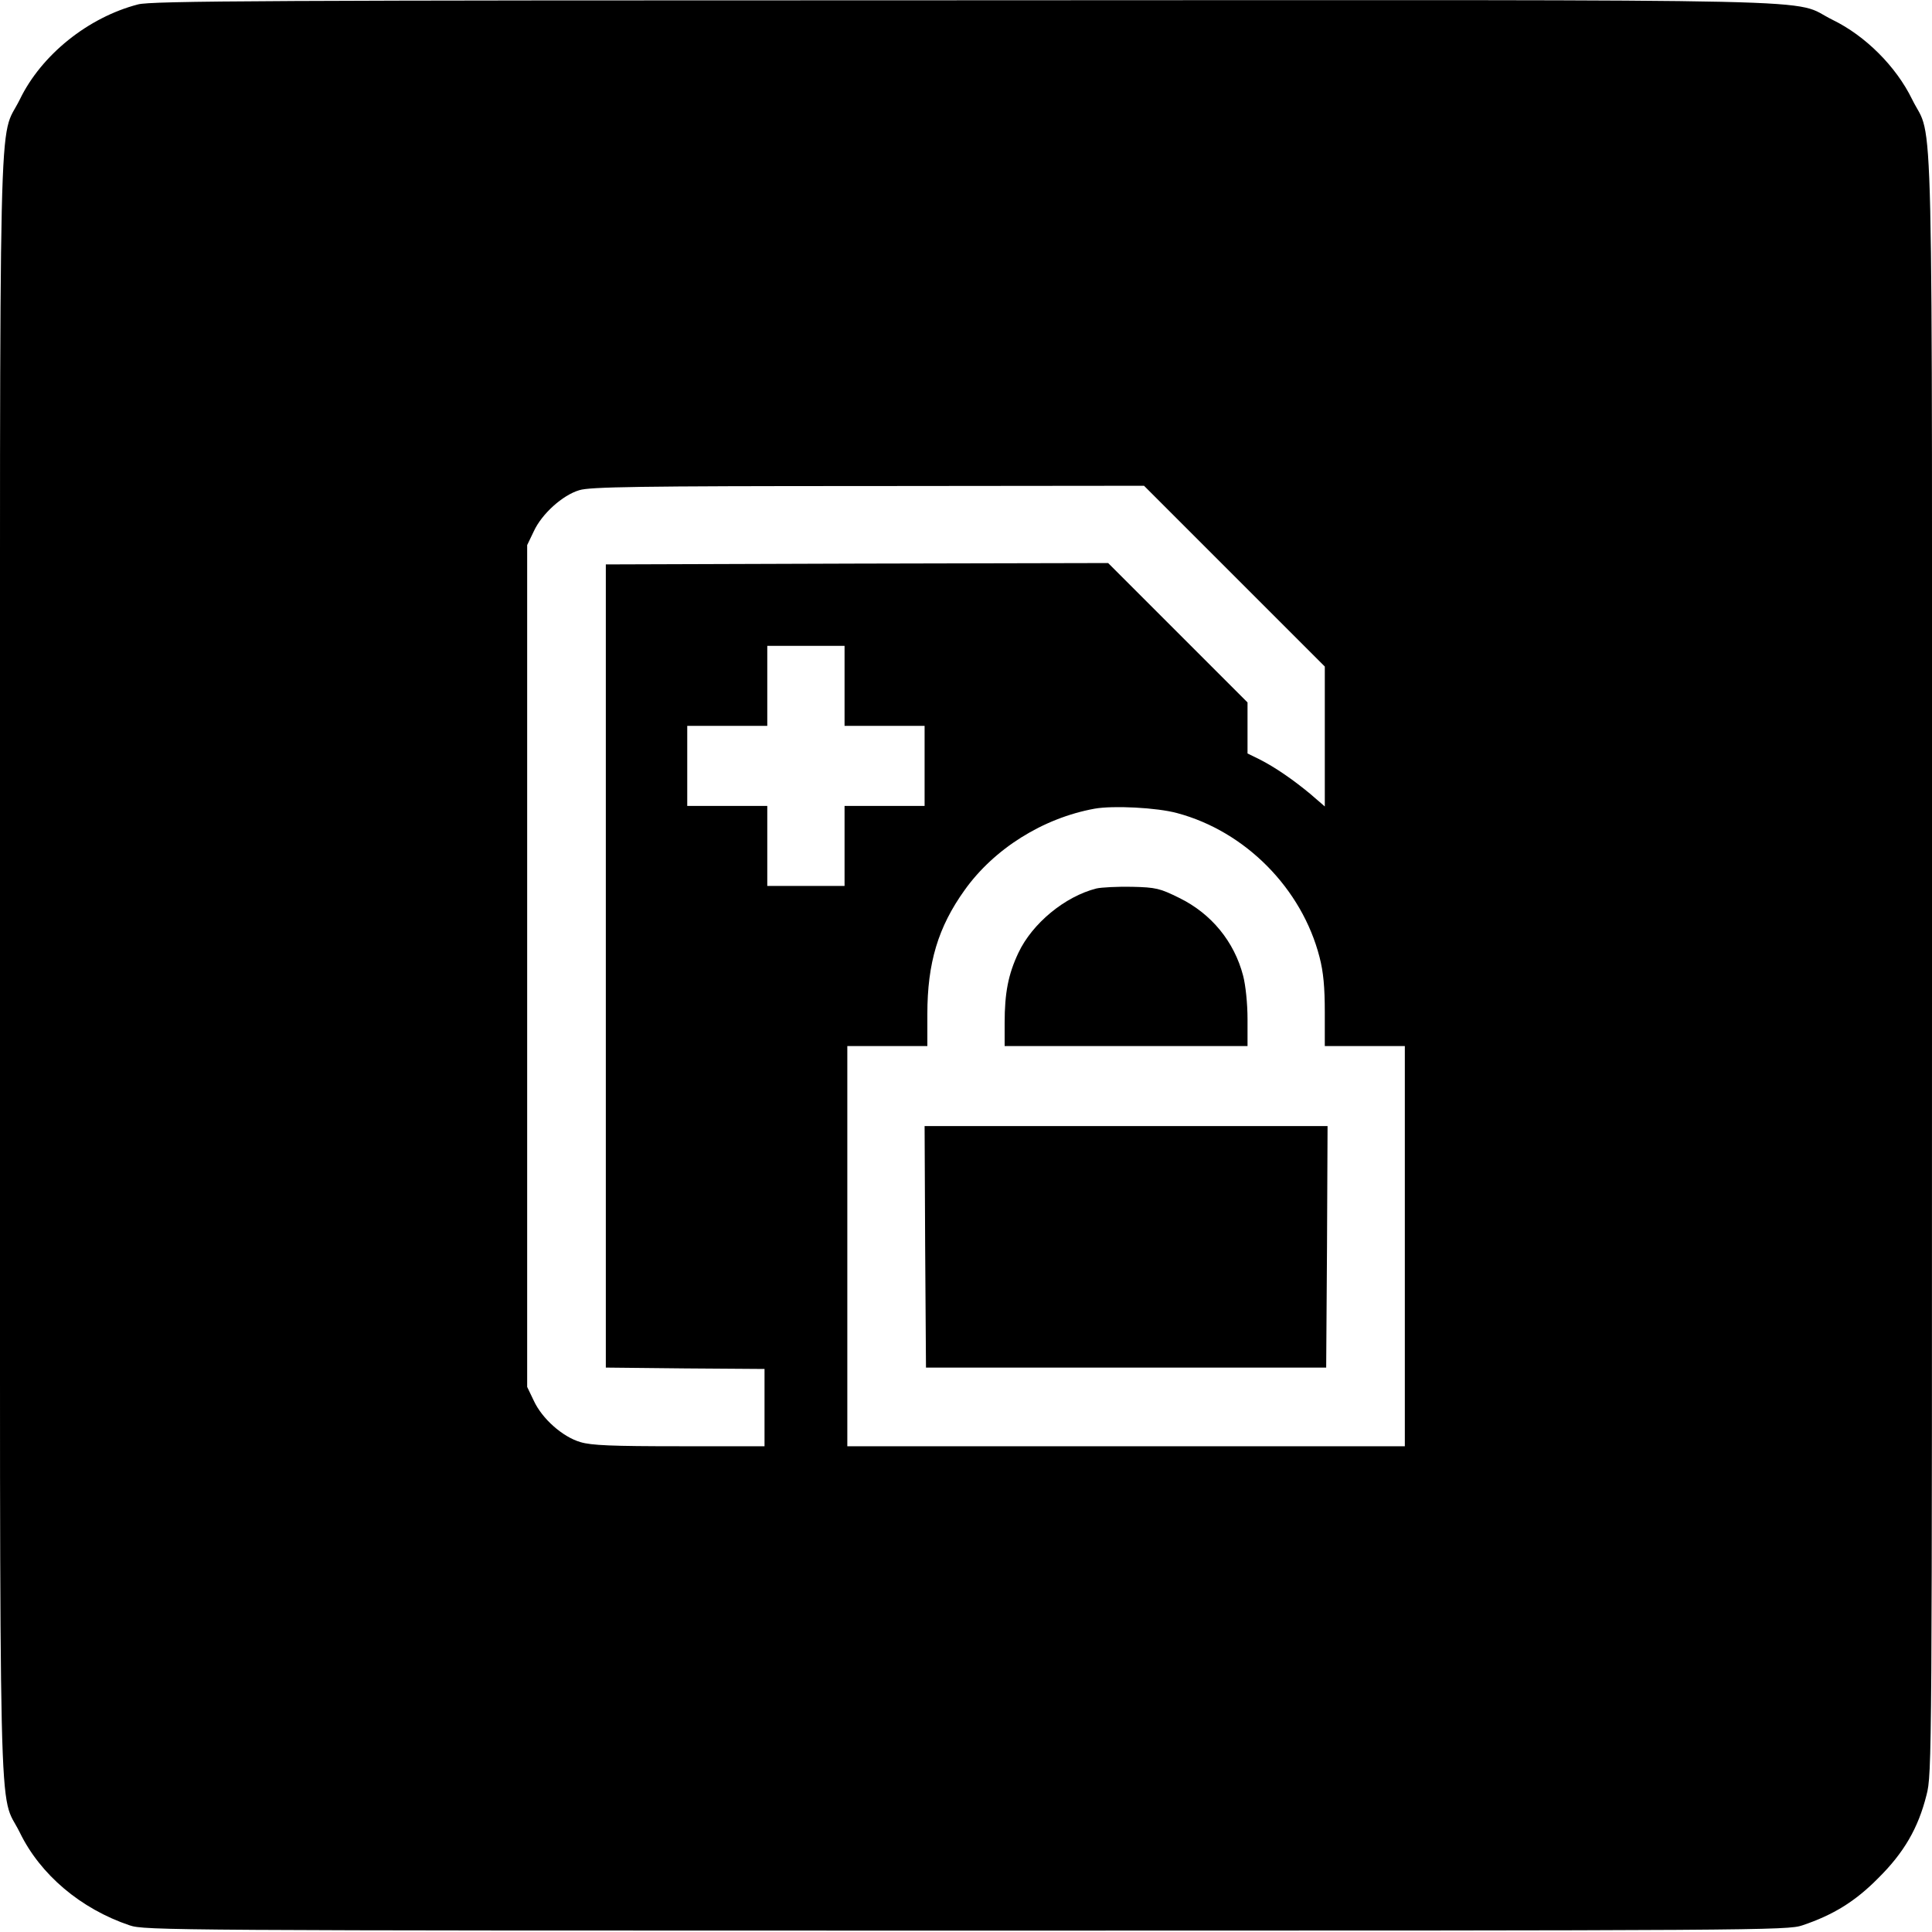 <?xml version="1.0" standalone="no"?>
<!DOCTYPE svg PUBLIC "-//W3C//DTD SVG 20010904//EN"
 "http://www.w3.org/TR/2001/REC-SVG-20010904/DTD/svg10.dtd">
<svg version="1.0" xmlns="http://www.w3.org/2000/svg"
 width="700pt" height="700pt" viewBox="0 0 700 700"
 preserveAspectRatio="xMidYMid meet">
<g transform="translate(0,700) scale(0.1,-0.1)"
fill="#000000" stroke="none">
<path d="M500 6984 c-181 -47 -350 -183 -428 -344 -79 -161 -72 131 -72 -3140
0 -3271 -7 -2979 72 -3140 74 -152 220 -276 398 -336 53 -18 148 -19 3030 -19
2882 0 2977 1 3030 19 113 38 192 87 275 171 93 92 145 181 175 301 20 76 20
124 20 3008 0 3267 7 2975 -72 3136 -58 119 -169 230 -288 288 -161 79 132 72
-3145 71 -2525 0 -2948 -2 -2995 -15z m3973 -2072 l327 -327 0 -253 0 -254
-52 45 c-64 53 -128 97 -185 126 l-43 21 0 93 0 92 -253 253 -252 252 -910 -2
-910 -3 0 -1455 0 -1455 288 -3 287 -2 0 -140 0 -140 -308 0 c-245 0 -319 3
-359 15 -65 19 -139 85 -169 150 l-24 50 0 1525 0 1525 24 50 c29 63 104 131
165 149 38 12 214 15 1046 15 l1000 1 328 -328z m-1413 -397 l0 -145 145 0
145 0 0 -145 0 -145 -145 0 -145 0 0 -145 0 -145 -140 0 -140 0 0 145 0 145
-145 0 -145 0 0 145 0 145 145 0 145 0 0 145 0 145 140 0 140 0 0 -145z m1205
-461 c247 -66 452 -273 516 -522 14 -54 19 -109 19 -199 l0 -123 145 0 145 0
0 -725 0 -725 -1010 0 -1010 0 0 725 0 725 145 0 145 0 0 116 c0 185 39 315
135 449 107 150 284 261 471 295 67 12 226 4 299 -16z"/>
<path d="M3973 3781 c-115 -29 -233 -127 -283 -233 -37 -78 -50 -146 -50 -254
l0 -84 440 0 440 0 0 98 c0 56 -7 123 -16 157 -32 123 -115 225 -232 282 -69
34 -83 38 -171 40 -53 1 -110 -2 -128 -6z"/>
<path d="M3352 2483 l3 -438 725 0 725 0 3 438 2 437 -730 0 -730 0 2 -437z"/>
</g>
</svg>
